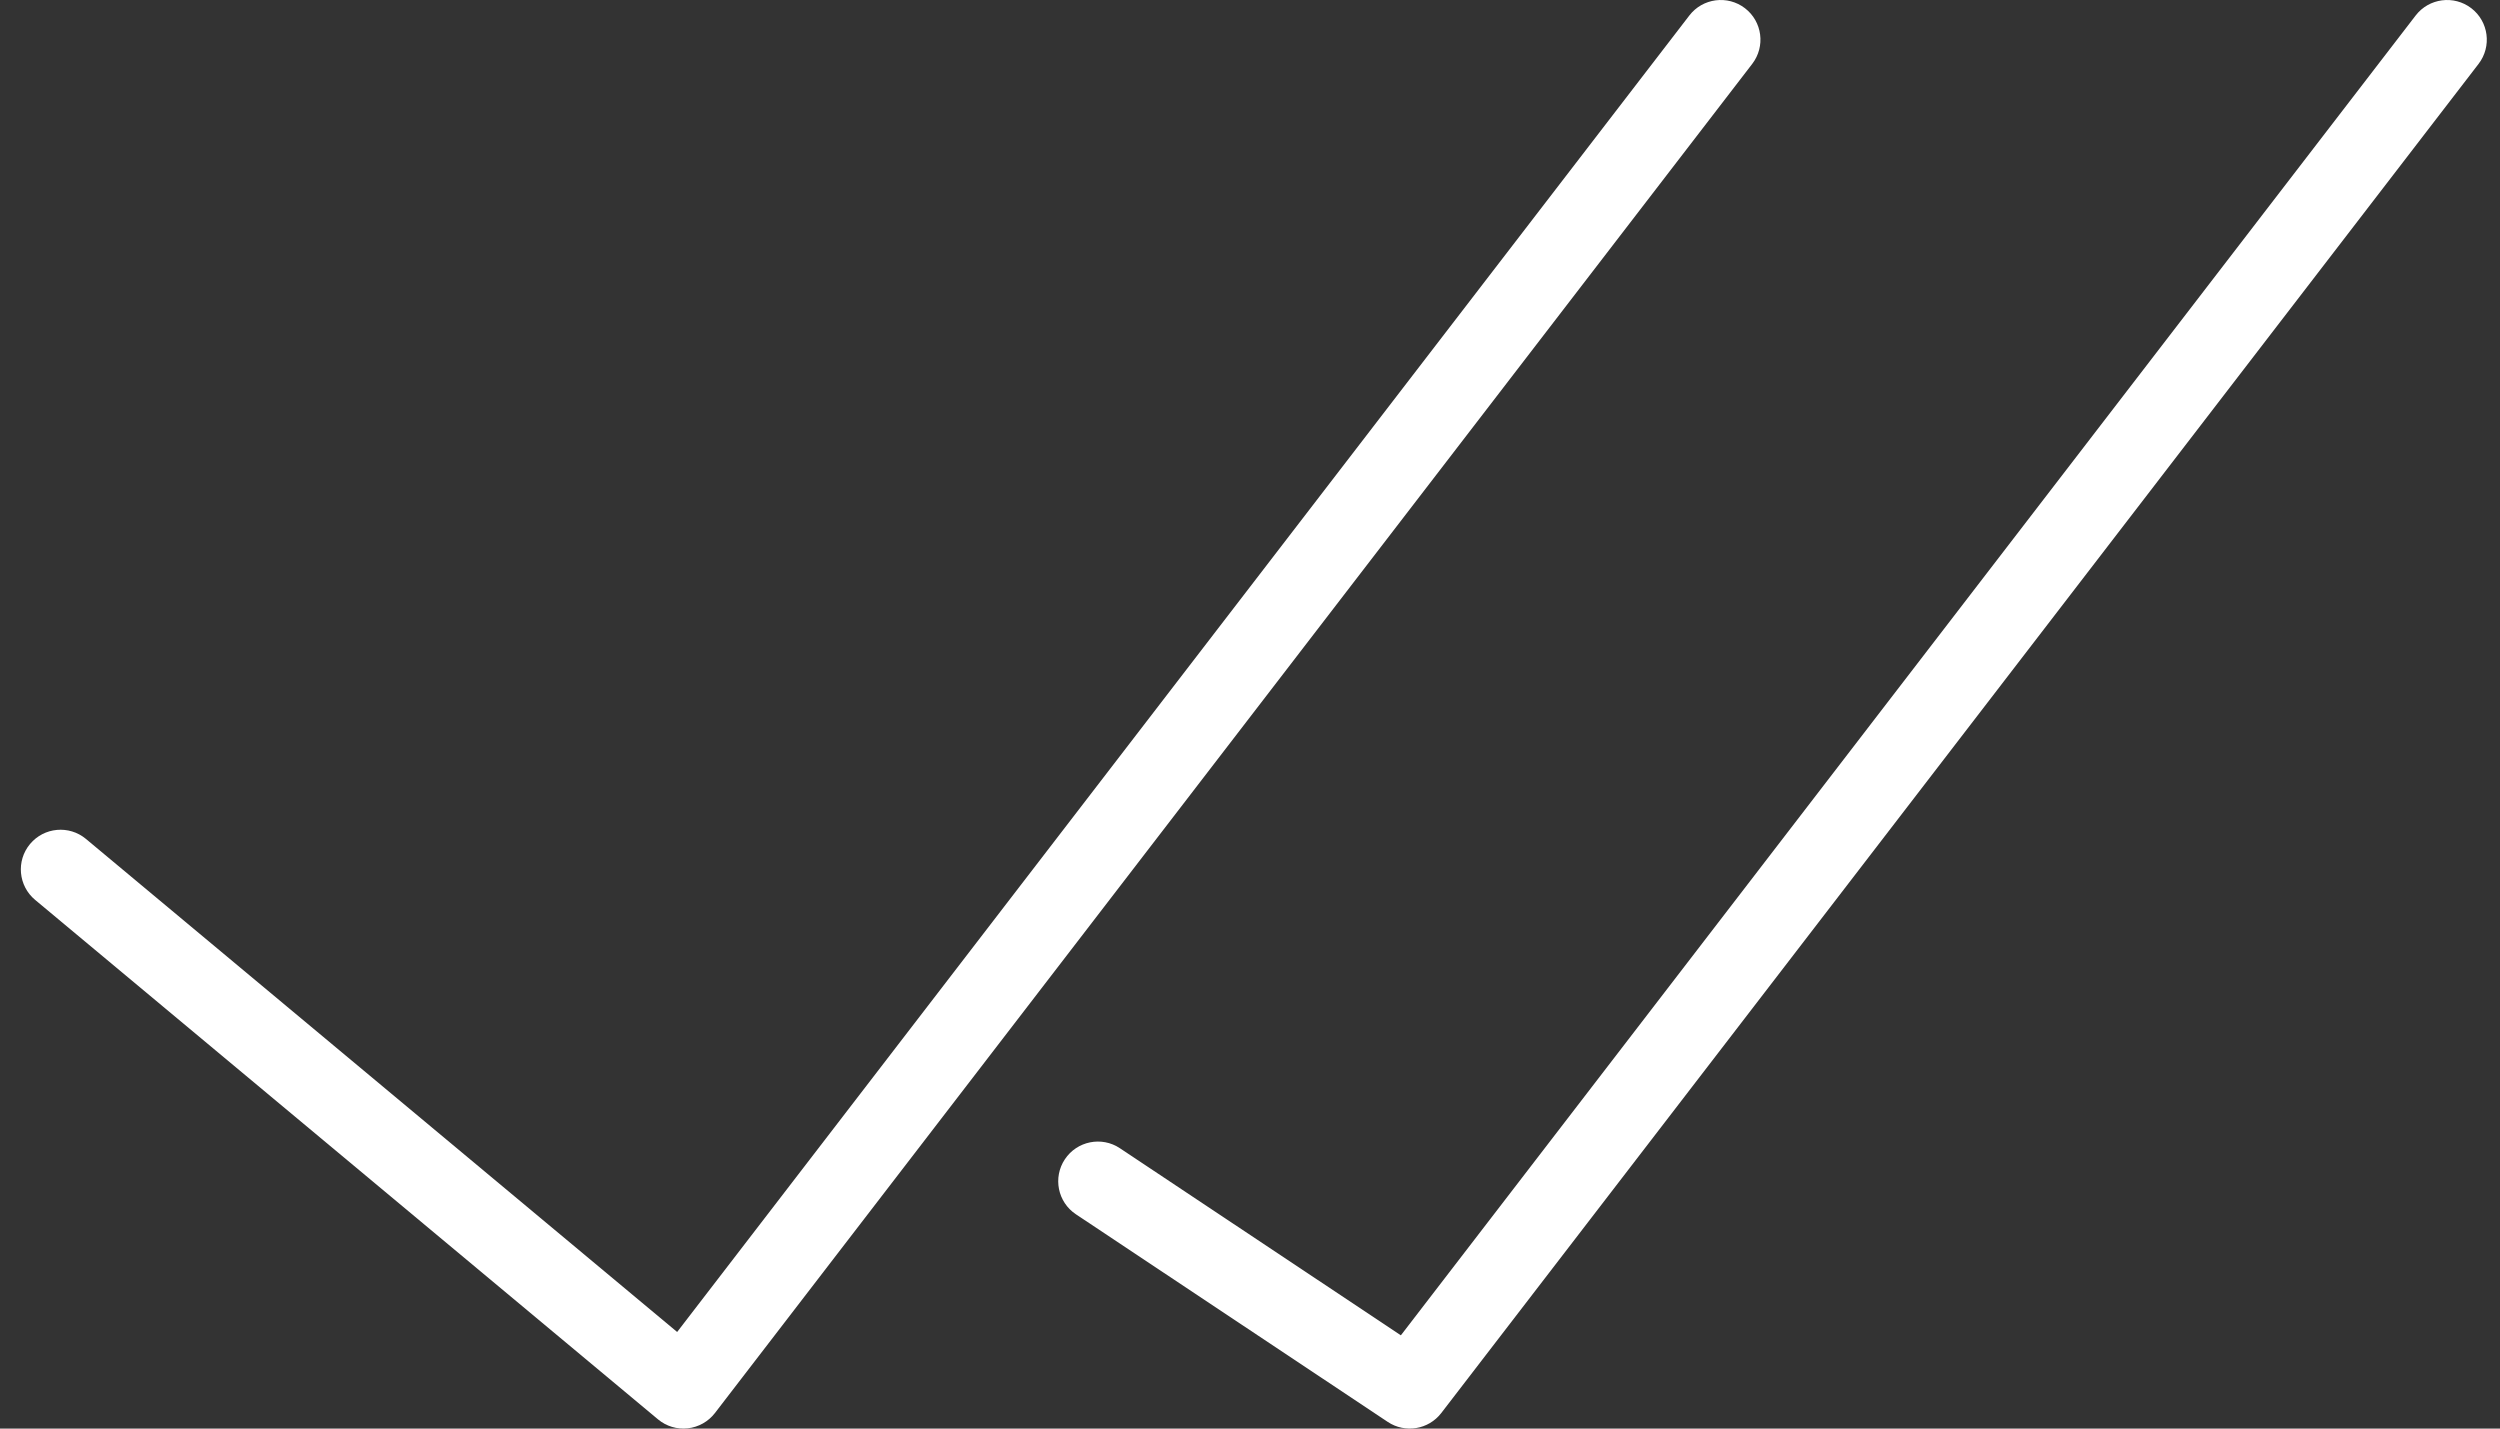 <svg width="63" height="36" viewBox="0 0 63 36" fill="none" xmlns="http://www.w3.org/2000/svg">
<rect x="0" y="0" width="63" height="36" fill="#333333" stroke="none"/>
<path d="M62.46 1.61C62.797 1.172 62.715 0.544 62.277 0.207C61.839 -0.129 61.211 -0.047 60.874 0.391L35.302 33.65L28.221 28.935C27.762 28.629 27.141 28.754 26.835 29.213C26.529 29.673 26.653 30.294 27.113 30.6L34.971 35.832C35.409 36.124 35.998 36.026 36.319 35.61L62.46 1.61Z" fill="white"/>
<path d="M44.156 1.61C44.493 1.172 44.411 0.544 43.973 0.207C43.535 -0.129 42.907 -0.047 42.571 0.391L17.064 33.566L2.166 21.141C1.742 20.788 1.111 20.845 0.757 21.269C0.403 21.693 0.461 22.323 0.885 22.677L16.582 35.768C16.791 35.942 17.061 36.024 17.332 35.994C17.602 35.964 17.849 35.825 18.015 35.61L44.156 1.61Z" fill="white"/>
</svg>